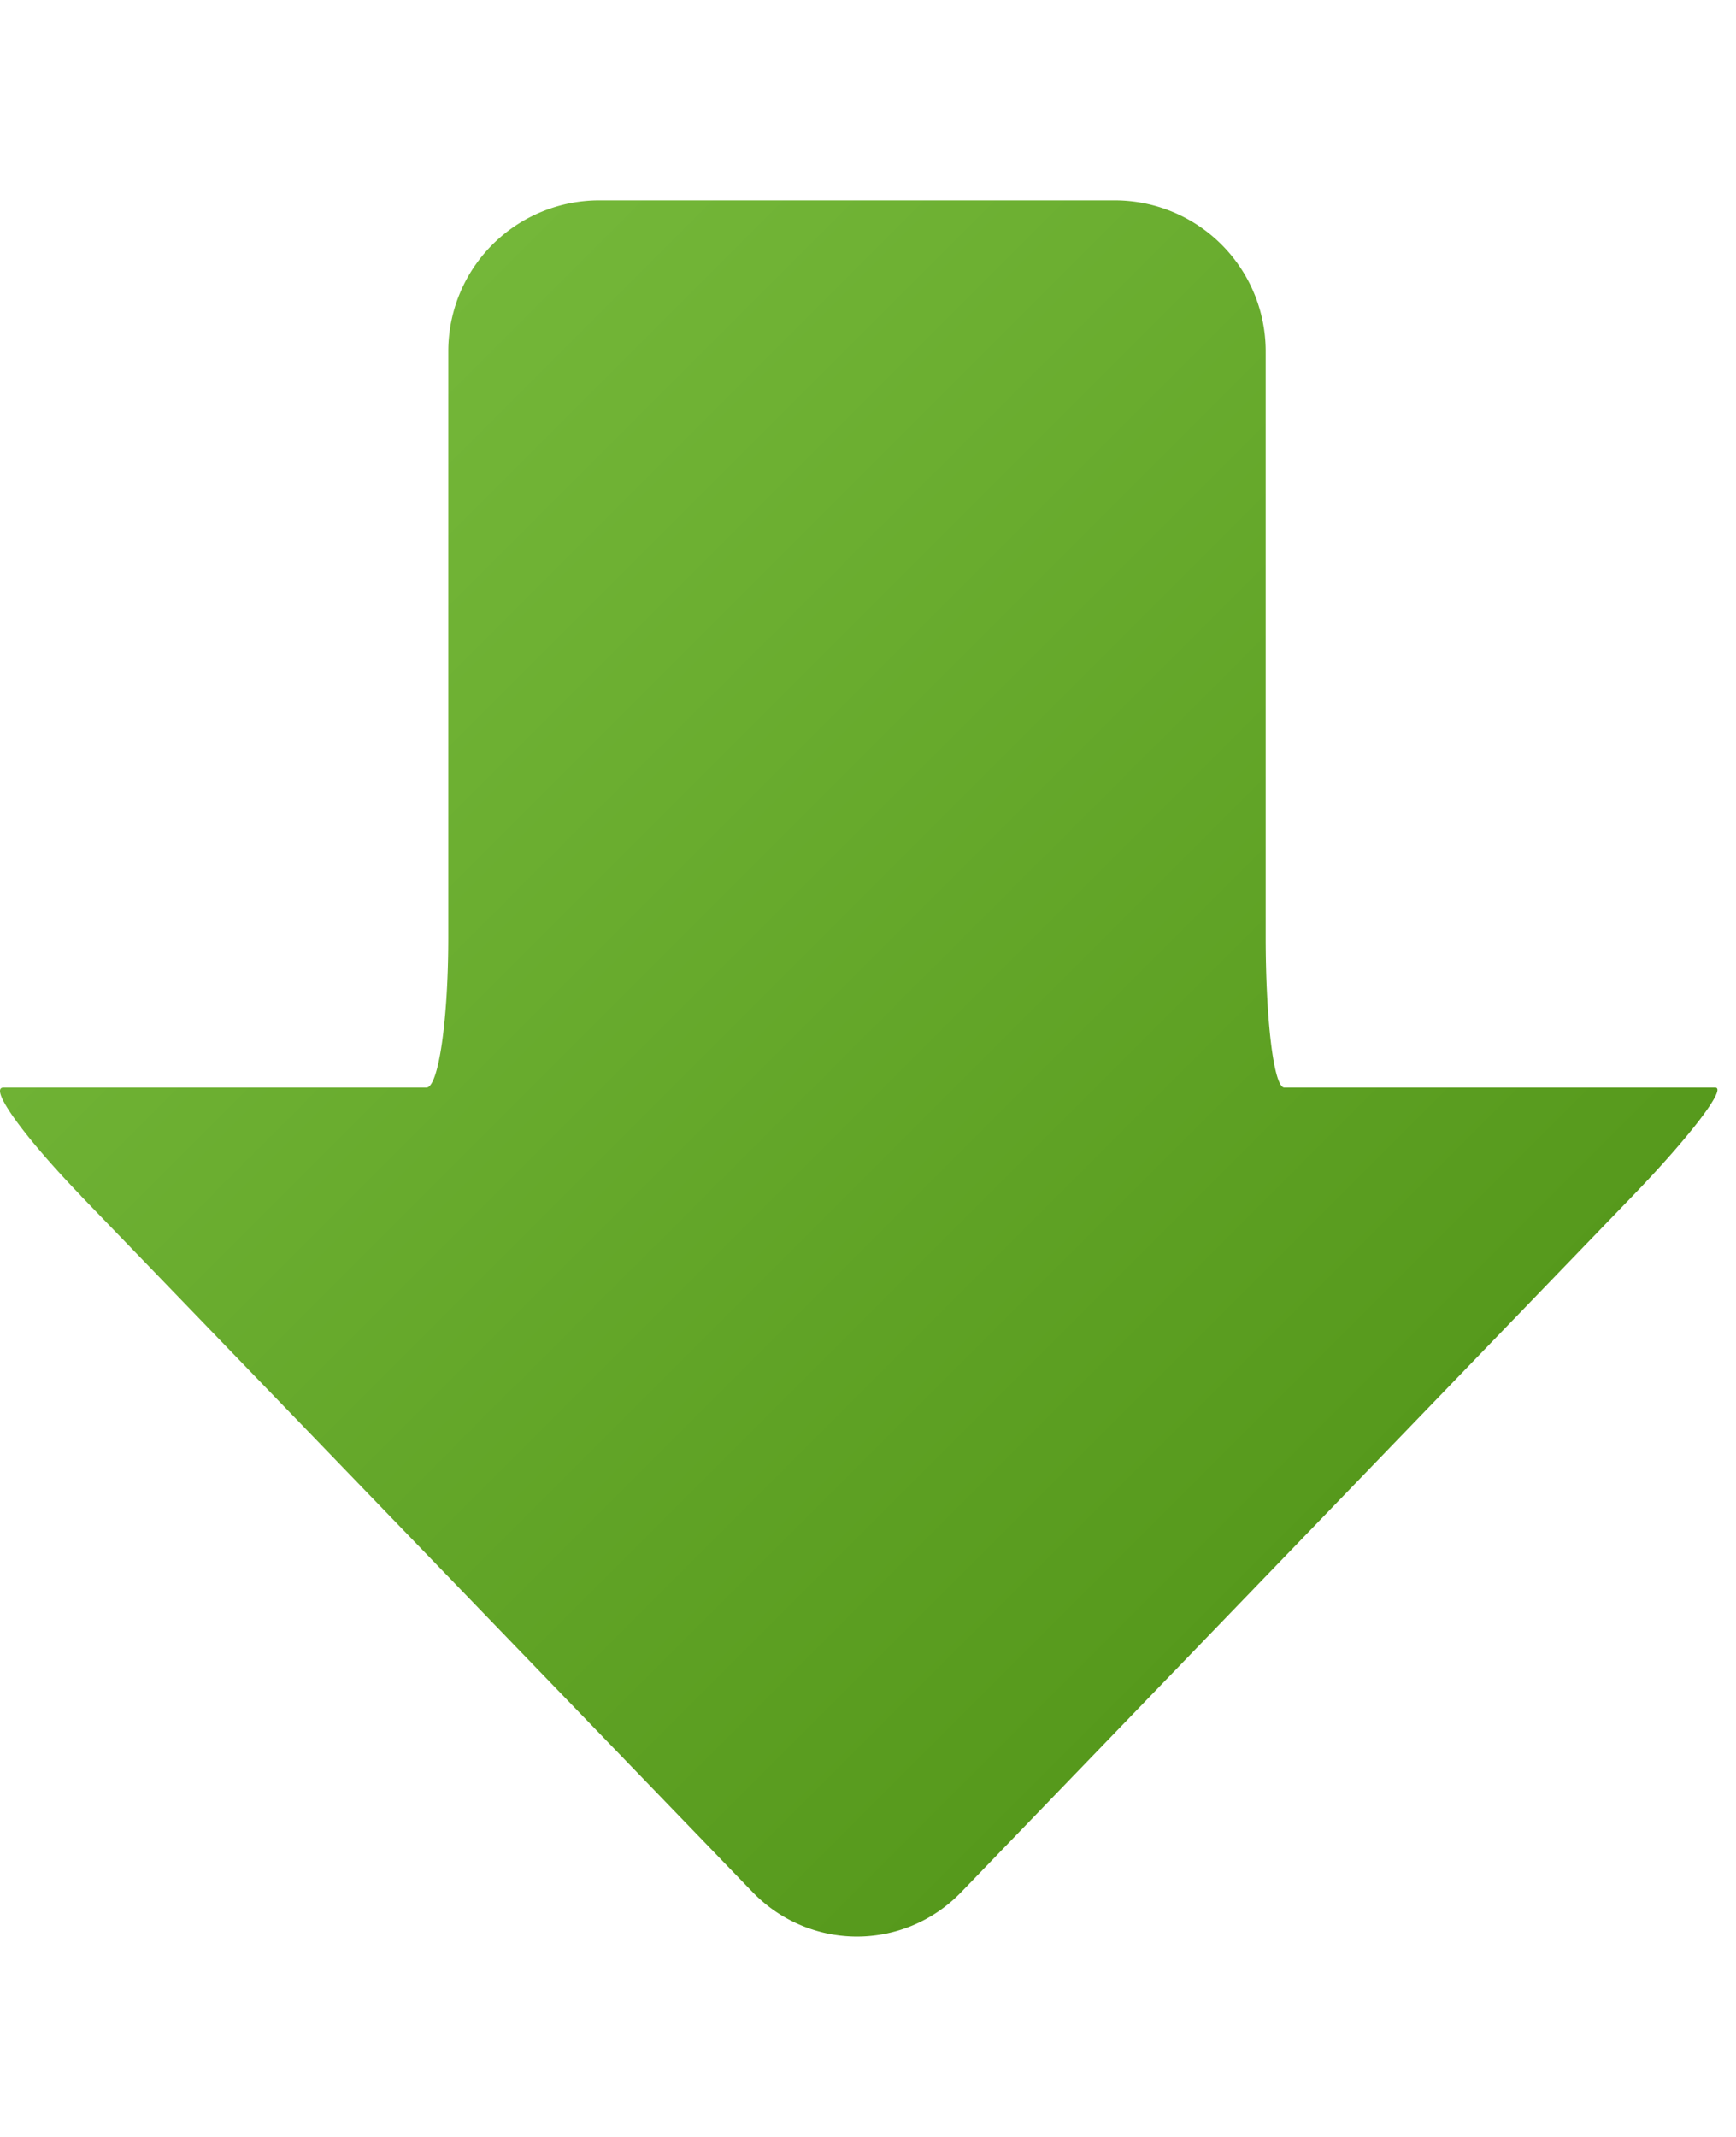 <svg xmlns="http://www.w3.org/2000/svg" width="13" height="16" viewBox="0 0 13 16"><linearGradient id="a" gradientUnits="userSpaceOnUse" x1="-11953.33" y1="144.352" x2="-12118.398" y2="309.421" gradientTransform="matrix(-.048 0 0 .048 -571.305 -3.865)"><stop offset="0" stop-color="#74b739"/><stop offset="1" stop-color="#56991c"/></linearGradient><path fill="url(#a)" d="M.605 8.953l5.03 5.213c.43.445 1.135.445 1.564 0l5.028-5.213c.43-.446.707-.81.617-.81H9.618c-.08 0-.14-.508-.14-1.127v-4.39A1.13 1.13 0 0 0 8.35 1.5H4.484a1.13 1.13 0 0 0-1.127 1.127v4.39c0 .618-.073 1.126-.164 1.126H.026c-.112 0 .15.364.58.81z"/></svg>